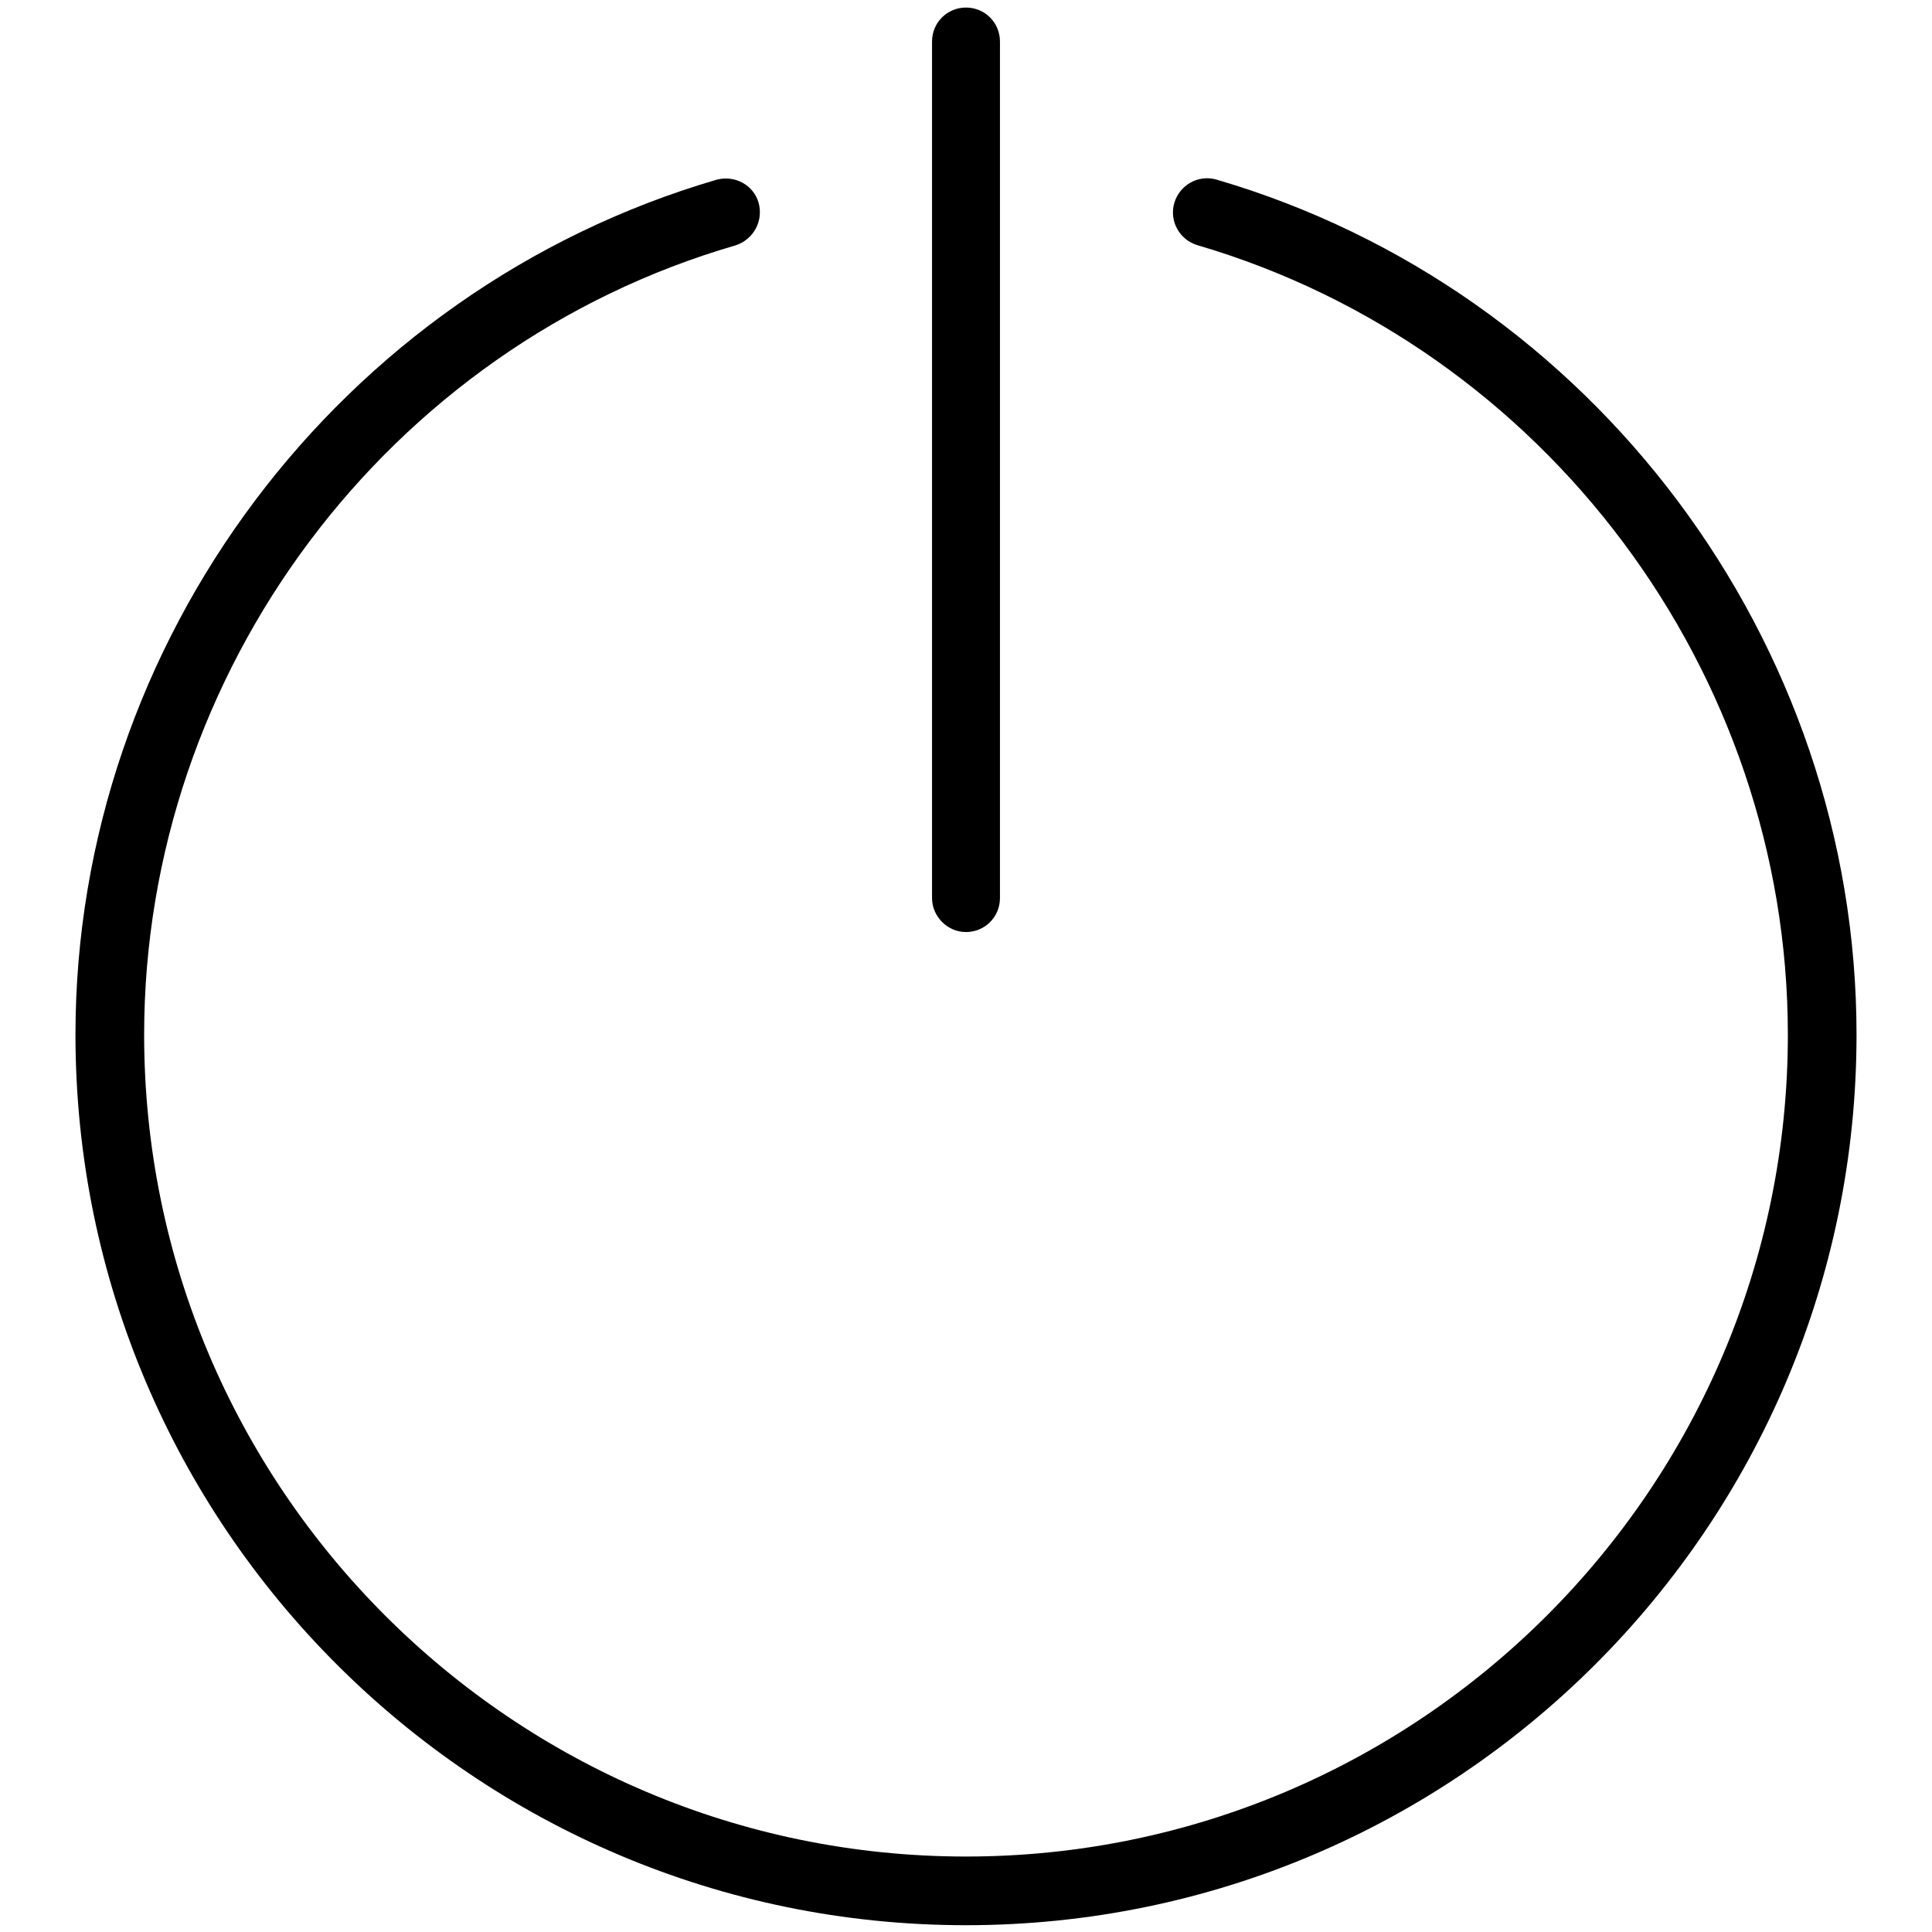 <?xml version="1.0" encoding="utf-8"?>
<!-- Svg Vector Icons : http://www.onlinewebfonts.com/icon -->
<!DOCTYPE svg PUBLIC "-//W3C//DTD SVG 1.1//EN" "http://www.w3.org/Graphics/SVG/1.1/DTD/svg11.dtd">
<svg version="1.1" xmlns="http://www.w3.org/2000/svg" xmlns:xlink="http://www.w3.org/1999/xlink" x="0px" y="0px" viewBox="0 0 256 256" enable-background="new 0 0 256 256" xml:space="preserve">
<g> <path fill="#000000" d="M161.2,23.8c-2.4-0.7-4.9,0.7-5.6,3.1c-0.7,2.4,0.7,4.9,3.1,5.6C204.7,46,236.9,89,236.9,137.1 c0,60.1-48.9,108.9-108.9,108.9c-60.1,0-108.9-48.9-108.9-108.9c0-48.1,32.2-91.2,78.4-104.6c2.4-0.8,3.7-3.3,3-5.7 c-0.7-2.3-3.1-3.6-5.5-3c-50,14.6-85,61.2-85,113.3c0,65.1,52.9,118,118,118c65.1,0,118-52.9,118-118C246,85,211.1,38.4,161.2,23.8 z"/> <path fill="#000000" d="M128,123.5c2.5,0,4.5-2,4.5-4.5V5.5c0-2.5-2-4.5-4.5-4.5c-2.5,0-4.5,2-4.5,4.5c0,0,0,0,0,0v113.5 C123.5,121.4,125.5,123.5,128,123.5L128,123.5z"/></g>
</svg>